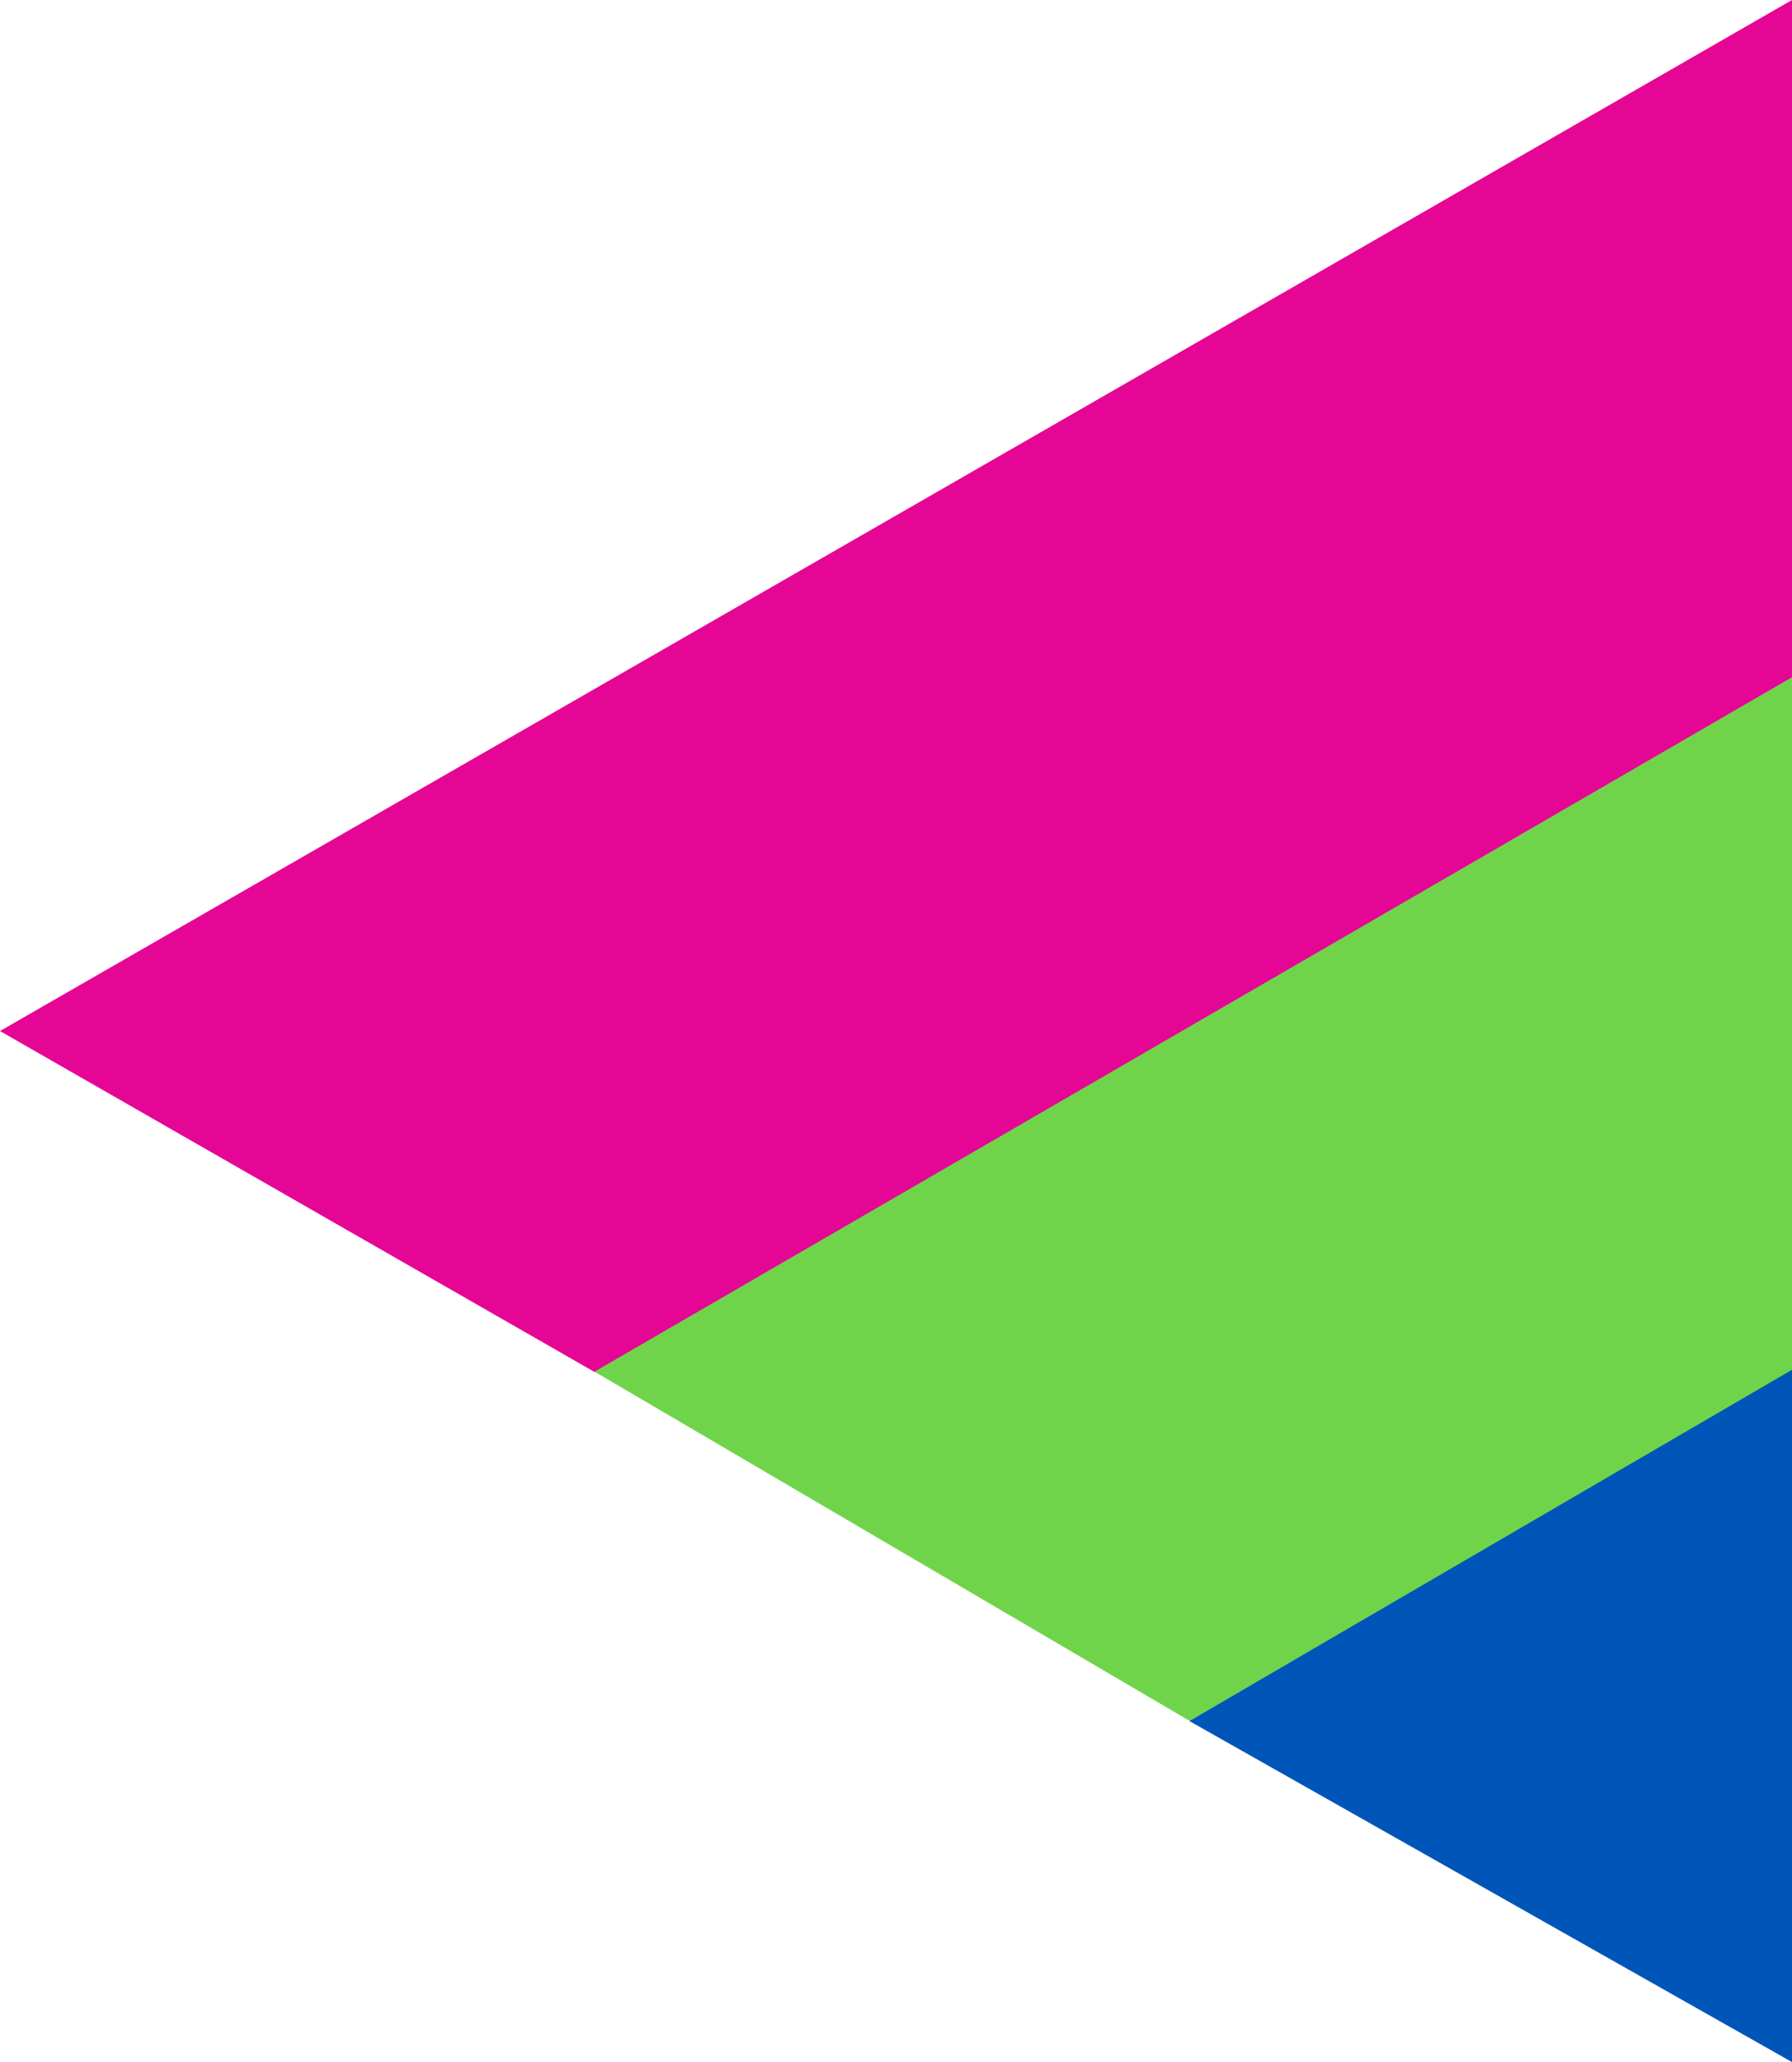 <svg xmlns="http://www.w3.org/2000/svg" width="371.122" height="426.954" viewBox="0 0 371.122 426.954"><defs><style>.a{fill:#e50695;}.b{fill:#70d44b;}.c{fill:#0055b8;}</style></defs><g transform="translate(371.122 426.954) rotate(180)"><path class="a" d="M27.784,292.789,398.906,79.312,275.746,8.7,27.784,152.5Z" transform="translate(-27.784 134.166)"/><path class="b" d="M33.146,220.376,281.135,76.614,157.894,4.306,33.146,76.659Z" transform="translate(-33.142 66.336)"/><path class="c" d="M163.154,70.612,38.352,0V143.343Z" transform="translate(-38.352)"/></g></svg>